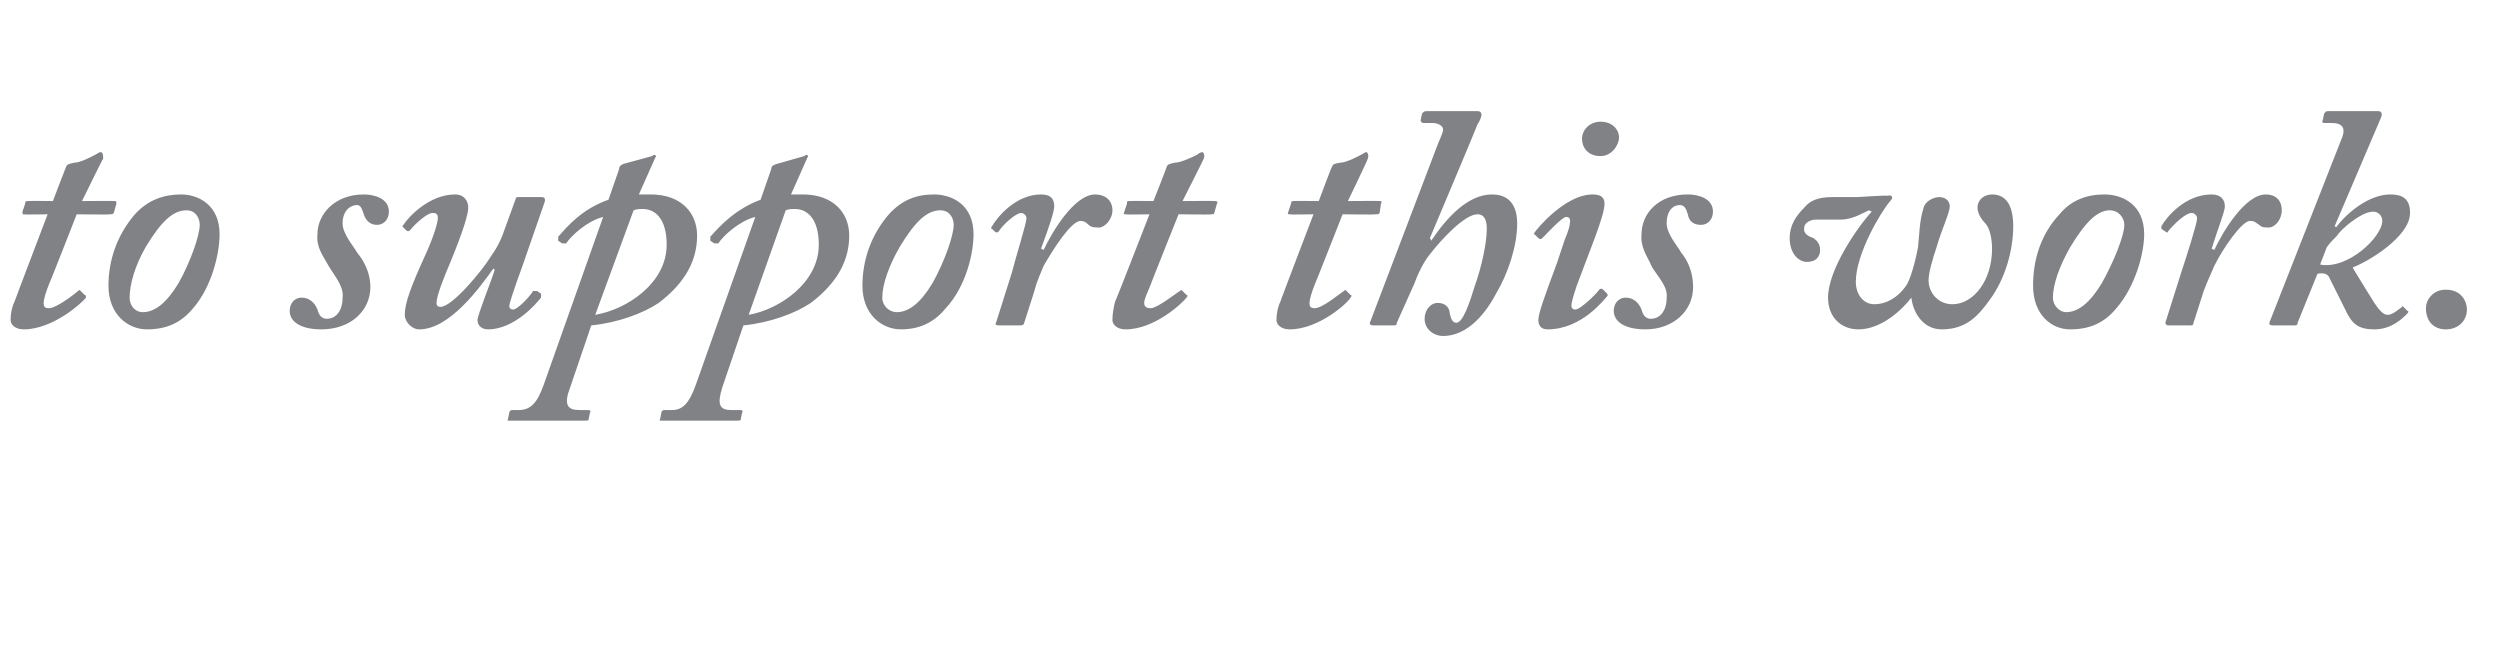 <?xml version="1.0" standalone="no"?><!DOCTYPE svg PUBLIC "-//W3C//DTD SVG 1.1//EN" "http://www.w3.org/Graphics/SVG/1.1/DTD/svg11.dtd"><svg xmlns="http://www.w3.org/2000/svg" version="1.1" width="189px" height="49.4px" viewBox="0 -7 189 49.4" style="top:-7px">  <desc>to support this work.</desc>  <defs/>  <g id="Polygon117754">    <path d="M 3.7 14.5 C 3.5 15 3.3 15.6 3.3 15.9 C 3.3 16.2 3.4 16.3 3.7 16.3 C 4.3 16.3 5.8 15.1 5.9 15 C 6 14.9 6 14.9 6.1 15 C 6.1 15 6.4 15.3 6.4 15.3 C 6.5 15.3 6.5 15.4 6.5 15.5 C 6.2 15.9 4 17.9 1.8 17.9 C 1.1 17.9 0.8 17.5 0.8 17.2 C 0.8 16.7 0.9 16.2 1.1 15.8 C 1.08 15.82 3.6 9.2 3.6 9.2 C 3.6 9.2 1.85 9.24 1.8 9.2 C 1.7 9.2 1.7 9.2 1.7 9 C 1.7 9 1.9 8.4 1.9 8.4 C 1.9 8.2 2 8.2 2.1 8.2 C 2.14 8.18 4 8.2 4 8.2 C 4 8.2 4.97 5.64 5 5.6 C 5.1 5.4 5.2 5.4 5.6 5.3 C 6.1 5.3 7 4.8 7.2 4.7 C 7.4 4.6 7.5 4.5 7.6 4.5 C 7.8 4.5 7.8 4.8 7.8 5 C 7.75 5.02 6.2 8.2 6.2 8.2 C 6.2 8.2 8.66 8.18 8.7 8.2 C 8.8 8.2 8.8 8.3 8.8 8.4 C 8.8 8.4 8.6 9.1 8.6 9.1 C 8.5 9.2 8.5 9.2 8.3 9.2 C 8.33 9.24 5.8 9.2 5.8 9.2 C 5.8 9.2 3.72 14.52 3.7 14.5 Z M 8.2 14.6 C 8.2 12.6 8.9 10.7 10.2 9.2 C 11.2 8.1 12.4 7.7 13.7 7.7 C 15 7.7 16.6 8.5 16.6 10.7 C 16.6 12.2 16 14.7 14.6 16.3 C 13.7 17.4 12.6 17.9 11.1 17.9 C 9.7 17.9 8.2 16.8 8.2 14.6 Z M 13.5 14.4 C 14.4 12.8 15.1 10.8 15.1 10 C 15.1 9.5 14.8 8.9 14.1 8.9 C 13.1 8.9 12.2 9.7 11 11.7 C 10.2 13.1 9.8 14.5 9.8 15.5 C 9.8 16.1 10.2 16.6 10.8 16.6 C 11.7 16.6 12.6 15.9 13.5 14.4 Z M 24.3 17.9 C 22.7 17.9 21.9 17.3 21.9 16.5 C 21.9 15.9 22.3 15.5 22.8 15.5 C 23.4 15.5 23.8 15.9 24 16.4 C 24.1 16.8 24.3 17.1 24.7 17.1 C 25.4 17.1 25.9 16.5 25.9 15.5 C 26 14.7 25.4 14 24.9 13.2 C 24.4 12.3 23.9 11.7 24 10.7 C 24 9.2 25.3 7.7 27.5 7.7 C 28.3 7.7 29.4 8 29.4 9 C 29.4 9.6 29 10 28.5 10 C 28.1 10 27.7 9.8 27.5 9.2 C 27.4 8.9 27.3 8.5 27 8.5 C 26.5 8.5 25.9 8.9 25.9 9.9 C 25.9 10.7 26.8 11.7 27 12.1 C 27.5 12.7 28 13.6 28 14.7 C 28 16.5 26.5 17.9 24.3 17.9 Z M 39 8 C 39 7.9 39.1 7.9 39.3 7.9 C 39.3 7.9 40.9 7.9 40.9 7.9 C 41.2 7.9 41.2 8 41.2 8.2 C 41.2 8.2 39.5 13.1 39.5 13.1 C 38.8 15 38.5 16 38.5 16.1 C 38.5 16.3 38.6 16.4 38.8 16.4 C 39.1 16.4 40 15.5 40.3 15 C 40.4 15 40.5 15 40.6 15 C 40.6 15 40.9 15.2 40.9 15.2 C 40.9 15.3 40.9 15.4 40.9 15.5 C 40.6 15.9 38.9 17.9 36.9 17.9 C 36.4 17.9 36.1 17.6 36.1 17.2 C 36.1 16.8 37.2 14.1 37.4 13.4 C 37.4 13.4 37.3 13.3 37.3 13.3 C 36.3 14.7 34 17.9 31.7 17.9 C 31.1 17.9 30.6 17.3 30.6 16.8 C 30.6 15.9 31.1 14.6 32.1 12.4 C 32.8 10.9 33.1 9.8 33.1 9.5 C 33.1 9.2 33 9.1 32.7 9.1 C 32.3 9.1 31.4 9.9 31 10.4 C 30.9 10.5 30.8 10.5 30.7 10.4 C 30.7 10.4 30.5 10.2 30.5 10.2 C 30.4 10.1 30.4 10.1 30.5 10 C 30.8 9.5 32.4 7.7 34.4 7.7 C 35.1 7.7 35.4 8.2 35.4 8.7 C 35.4 9.2 35 10.5 34.1 12.7 C 33.5 14.1 33 15.4 33 15.9 C 33 16.1 33.1 16.2 33.3 16.2 C 34.2 16.2 36.5 13.4 37.1 12.4 C 37.6 11.7 37.9 11.1 38.2 10.2 C 38.2 10.2 39 8 39 8 Z M 43.1 22.3 C 42.6 23.6 42.9 24 43.8 24 C 43.8 24 44.5 24 44.5 24 C 44.6 24 44.7 24.1 44.6 24.2 C 44.6 24.2 44.5 24.7 44.5 24.7 C 44.5 24.8 44.4 24.8 44.2 24.8 C 43.9 24.8 43.2 24.8 41.4 24.8 C 39.4 24.8 38.8 24.8 38.5 24.8 C 38.4 24.8 38.3 24.8 38.4 24.7 C 38.4 24.7 38.5 24.2 38.5 24.2 C 38.5 24.1 38.6 24 38.7 24 C 38.7 24 39.2 24 39.2 24 C 40.1 24 40.6 23.5 41.1 22.1 C 41.1 22.1 45.6 9.4 45.6 9.4 C 44.4 9.7 43.2 10.8 42.8 11.4 C 42.7 11.4 42.6 11.4 42.5 11.4 C 42.5 11.4 42.2 11.2 42.2 11.2 C 42.2 11.1 42.2 11 42.2 10.9 C 42.9 10.1 44 8.8 46 8.1 C 46 8.1 46.8 5.8 46.8 5.8 C 46.8 5.6 46.9 5.5 47.1 5.4 C 47.1 5.4 49.3 4.8 49.3 4.8 C 49.3 4.8 49.4 4.7 49.5 4.7 C 49.5 4.7 49.6 4.8 49.6 4.8 C 49.6 4.9 49.5 4.9 49.5 5 C 49.5 5 48.3 7.7 48.3 7.7 C 48.6 7.7 48.9 7.7 49.2 7.7 C 51.5 7.7 52.7 9.1 52.7 10.8 C 52.7 12.6 51.9 14.3 49.8 15.9 C 48.6 16.7 46.7 17.4 44.7 17.6 C 44.7 17.6 43.1 22.3 43.1 22.3 Z M 45 16.8 C 47.4 16.4 50.4 14.4 50.4 11.5 C 50.4 9.5 49.5 8.8 48.6 8.8 C 48.4 8.8 48.1 8.8 47.9 8.9 C 47.9 8.9 45 16.8 45 16.8 Z M 54.6 22.3 C 54.2 23.6 54.4 24 55.3 24 C 55.3 24 56 24 56 24 C 56.1 24 56.2 24.1 56.1 24.2 C 56.1 24.2 56 24.7 56 24.7 C 56 24.8 55.9 24.8 55.7 24.8 C 55.5 24.8 54.7 24.8 52.9 24.8 C 51 24.8 50.3 24.8 50 24.8 C 49.9 24.8 49.8 24.8 49.9 24.7 C 49.9 24.7 50 24.2 50 24.2 C 50 24.1 50.1 24 50.2 24 C 50.2 24 50.8 24 50.8 24 C 51.6 24 52.1 23.5 52.6 22.1 C 52.6 22.1 57.1 9.4 57.1 9.4 C 55.9 9.7 54.7 10.8 54.3 11.4 C 54.2 11.4 54.1 11.4 54 11.4 C 54 11.4 53.7 11.2 53.7 11.2 C 53.7 11.1 53.7 11 53.7 10.9 C 54.4 10.1 55.6 8.8 57.5 8.1 C 57.5 8.1 58.3 5.8 58.3 5.8 C 58.3 5.6 58.4 5.5 58.7 5.4 C 58.7 5.4 60.8 4.8 60.8 4.8 C 60.8 4.8 60.9 4.7 61 4.7 C 61 4.7 61.1 4.8 61.1 4.8 C 61.1 4.9 61 4.9 61 5 C 61 5 59.8 7.7 59.8 7.7 C 60.2 7.7 60.5 7.7 60.7 7.7 C 63 7.7 64.2 9.1 64.2 10.8 C 64.2 12.6 63.4 14.3 61.3 15.9 C 60.1 16.7 58.2 17.4 56.2 17.6 C 56.2 17.6 54.6 22.3 54.6 22.3 Z M 56.6 16.8 C 58.9 16.4 61.9 14.4 61.9 11.5 C 61.9 9.5 61 8.8 60.1 8.8 C 59.9 8.8 59.6 8.8 59.4 8.9 C 59.4 8.9 56.6 16.8 56.6 16.8 Z M 65.2 14.6 C 65.2 12.6 65.9 10.7 67.2 9.2 C 68.2 8.1 69.3 7.7 70.6 7.7 C 72 7.7 73.6 8.5 73.6 10.7 C 73.6 12.2 73 14.7 71.5 16.3 C 70.6 17.4 69.5 17.9 68.1 17.9 C 66.7 17.9 65.2 16.8 65.2 14.6 Z M 70.5 14.4 C 71.4 12.8 72.1 10.8 72.1 10 C 72.1 9.5 71.8 8.9 71.1 8.9 C 70.1 8.9 69.2 9.7 68 11.7 C 67.2 13.1 66.7 14.5 66.7 15.5 C 66.7 16.1 67.2 16.6 67.8 16.6 C 68.7 16.6 69.6 15.9 70.5 14.4 Z M 75.5 17.6 C 75.3 17.6 75.2 17.5 75.3 17.4 C 75.3 17.4 76.5 13.6 76.5 13.6 C 76.8 12.4 77.6 9.9 77.6 9.5 C 77.6 9.3 77.4 9.1 77.2 9.1 C 76.8 9.1 75.8 10 75.5 10.5 C 75.4 10.6 75.3 10.6 75.2 10.5 C 75.2 10.5 75 10.3 75 10.3 C 74.9 10.3 74.9 10.2 75 10.1 C 75.4 9.4 76.8 7.7 78.7 7.7 C 79.5 7.7 79.7 8.1 79.7 8.6 C 79.7 9 79.3 10.2 78.7 11.8 C 78.7 11.8 78.9 11.9 78.9 11.9 C 79.5 10.6 81.2 7.7 82.8 7.7 C 83.5 7.7 84.1 8.1 84.1 8.9 C 84.1 9.6 83.5 10.2 83.1 10.2 C 82.8 10.2 82.5 10.2 82.3 10 C 82.2 9.9 82 9.7 81.7 9.7 C 81 9.7 79.7 11.7 78.9 13.1 C 78.7 13.6 78.4 14.2 78.2 15 C 78.2 15 77.4 17.5 77.4 17.5 C 77.3 17.6 77.2 17.6 77.1 17.6 C 77.1 17.6 75.5 17.6 75.5 17.6 Z M 87 14.5 C 86.8 15 86.5 15.6 86.5 15.9 C 86.5 16.2 86.7 16.3 87 16.3 C 87.5 16.3 89 15.1 89.2 15 C 89.3 14.9 89.3 14.9 89.4 15 C 89.4 15 89.7 15.3 89.7 15.3 C 89.8 15.3 89.8 15.4 89.7 15.5 C 89.4 15.9 87.3 17.9 85.1 17.9 C 84.4 17.9 84.1 17.5 84.1 17.2 C 84.1 16.7 84.2 16.2 84.3 15.8 C 84.33 15.82 86.9 9.2 86.9 9.2 C 86.9 9.2 85.1 9.24 85.1 9.2 C 85 9.2 84.9 9.2 85 9 C 85 9 85.2 8.4 85.2 8.4 C 85.2 8.2 85.2 8.2 85.4 8.2 C 85.39 8.18 87.2 8.2 87.2 8.2 C 87.2 8.2 88.22 5.64 88.2 5.6 C 88.3 5.4 88.4 5.4 88.8 5.3 C 89.3 5.3 90.3 4.8 90.5 4.7 C 90.6 4.6 90.8 4.5 90.9 4.5 C 91 4.5 91.1 4.8 91 5 C 91.01 5.02 89.4 8.2 89.4 8.2 C 89.4 8.2 91.92 8.18 91.9 8.2 C 92 8.2 92.1 8.3 92 8.4 C 92 8.4 91.8 9.1 91.8 9.1 C 91.8 9.2 91.7 9.2 91.6 9.2 C 91.58 9.24 89.1 9.2 89.1 9.2 C 89.1 9.2 86.97 14.52 87 14.5 Z M 99.4 14.5 C 99.2 15 99 15.6 99 15.9 C 99 16.2 99.1 16.3 99.4 16.3 C 100 16.3 101.4 15.1 101.6 15 C 101.7 14.9 101.7 14.9 101.8 15 C 101.8 15 102.1 15.3 102.1 15.3 C 102.2 15.3 102.2 15.4 102.1 15.5 C 101.9 15.9 99.7 17.9 97.5 17.9 C 96.8 17.9 96.5 17.5 96.5 17.2 C 96.5 16.7 96.6 16.2 96.8 15.8 C 96.77 15.82 99.3 9.2 99.3 9.2 C 99.3 9.2 97.53 9.24 97.5 9.2 C 97.4 9.2 97.3 9.2 97.4 9 C 97.4 9 97.6 8.4 97.6 8.4 C 97.6 8.2 97.7 8.2 97.8 8.2 C 97.82 8.18 99.7 8.2 99.7 8.2 C 99.7 8.2 100.65 5.64 100.7 5.6 C 100.8 5.4 100.8 5.4 101.3 5.3 C 101.8 5.3 102.7 4.8 102.9 4.7 C 103.1 4.6 103.2 4.5 103.3 4.5 C 103.4 4.5 103.5 4.8 103.4 5 C 103.44 5.02 101.9 8.2 101.9 8.2 C 101.9 8.2 104.35 8.18 104.4 8.2 C 104.4 8.2 104.5 8.3 104.4 8.4 C 104.4 8.4 104.3 9.1 104.3 9.1 C 104.2 9.2 104.2 9.2 104 9.2 C 104.01 9.24 101.5 9.2 101.5 9.2 C 101.5 9.2 99.41 14.52 99.4 14.5 Z M 108.2 11.2 C 109.4 9.4 111 7.7 112.8 7.7 C 114.3 7.7 114.7 8.8 114.7 9.9 C 114.7 11.6 114 13.7 113.1 15.2 C 112.1 17.1 110.7 18.4 109.1 18.4 C 108.4 18.4 107.7 17.9 107.7 17.1 C 107.7 16.5 108.1 15.9 108.7 15.9 C 109.3 15.9 109.6 16.3 109.6 16.7 C 109.7 17.1 109.8 17.4 110.1 17.4 C 110.6 17.4 111.1 15.9 111.5 14.6 C 112 13.2 112.4 11.4 112.4 10.3 C 112.4 9.8 112.3 9.2 111.7 9.2 C 110.7 9.2 108.9 11.2 108.2 12.1 C 107.6 12.8 107.2 13.7 106.9 14.5 C 106.9 14.5 105.6 17.4 105.6 17.4 C 105.6 17.6 105.5 17.6 105.3 17.6 C 105.3 17.6 103.8 17.6 103.8 17.6 C 103.6 17.6 103.5 17.5 103.6 17.3 C 103.6 17.3 108.7 3.9 108.7 3.9 C 108.9 3.4 109.1 3 109.1 2.8 C 109.1 2.5 108.7 2.3 108.3 2.3 C 108.3 2.3 107.6 2.3 107.6 2.3 C 107.5 2.3 107.4 2.2 107.4 2.1 C 107.4 2.1 107.5 1.6 107.5 1.6 C 107.6 1.5 107.6 1.4 107.9 1.4 C 107.9 1.4 111.7 1.4 111.7 1.4 C 111.9 1.4 112 1.5 112 1.7 C 112 1.8 111.9 2.1 111.7 2.4 C 111.72 2.42 108.1 11 108.1 11 C 108.1 11 108.21 11.16 108.2 11.2 Z M 119.2 14.6 C 118.9 15.5 118.8 15.9 118.8 16.1 C 118.8 16.3 118.9 16.4 119.1 16.4 C 119.5 16.4 120.8 15.1 120.9 14.9 C 121 14.8 121.1 14.8 121.2 14.9 C 121.2 14.9 121.4 15.1 121.4 15.1 C 121.5 15.2 121.6 15.3 121.5 15.4 C 121.3 15.6 119.6 17.9 117 17.9 C 116.5 17.9 116.3 17.6 116.3 17.2 C 116.3 16.7 116.7 15.6 117.7 12.9 C 117.7 12.9 118.3 11.1 118.3 11.1 C 118.6 10.4 118.7 10 118.7 9.7 C 118.7 9.5 118.6 9.4 118.4 9.4 C 118.1 9.4 117 10.6 116.6 11 C 116.5 11.1 116.4 11.1 116.3 11 C 116.3 11 116.1 10.8 116.1 10.8 C 116 10.7 115.9 10.7 116 10.6 C 116.1 10.4 118.3 7.7 120.4 7.7 C 121 7.7 121.3 7.9 121.3 8.4 C 121.3 8.9 121 9.8 120.6 10.9 C 120.6 10.9 119.2 14.6 119.2 14.6 Z M 119.6 3.5 C 119.6 2.8 120.2 2.2 121 2.2 C 121.9 2.2 122.4 2.8 122.4 3.4 C 122.4 3.9 121.9 4.8 121 4.8 C 120 4.8 119.6 4.1 119.6 3.5 Z M 124.4 17.9 C 122.8 17.9 122 17.3 122 16.5 C 122 15.9 122.4 15.5 122.9 15.5 C 123.5 15.5 123.9 15.9 124.1 16.4 C 124.2 16.8 124.4 17.1 124.8 17.1 C 125.5 17.1 126 16.5 126 15.5 C 126.1 14.7 125.4 14 124.9 13.2 C 124.5 12.3 124 11.7 124.1 10.7 C 124.1 9.2 125.3 7.7 127.6 7.7 C 128.4 7.7 129.5 8 129.5 9 C 129.5 9.6 129.1 10 128.6 10 C 128.1 10 127.7 9.8 127.6 9.2 C 127.5 8.9 127.4 8.5 127 8.5 C 126.5 8.5 126 8.9 126 9.9 C 126 10.7 126.9 11.7 127.1 12.1 C 127.6 12.7 128 13.6 128 14.7 C 128 16.5 126.5 17.9 124.4 17.9 Z M 137.3 9.6 C 136.8 9.6 136.4 9.9 136.4 10.2 C 136.3 10.7 136.8 10.9 137.1 11 C 137.2 11.1 137.6 11.3 137.6 11.9 C 137.6 12.4 137.3 12.8 136.6 12.8 C 136 12.8 135.3 12.2 135.3 11 C 135.3 10 135.8 9.3 136.4 8.7 C 136.8 8.2 137.4 7.9 138.5 7.9 C 138.45 7.9 140.4 7.9 140.4 7.9 C 140.4 7.9 142.68 7.75 142.7 7.8 C 143 7.7 143.2 7.9 142.9 8.2 C 142.2 9 140.3 12.2 140.3 14.3 C 140.3 15.3 140.9 16 141.7 16 C 142.5 16 143.4 15.6 144.1 14.6 C 144.4 14.2 144.8 12.8 145 11.7 C 145.1 10.9 145.1 9.7 145.4 8.8 C 145.5 8.2 146.2 7.9 146.6 7.9 C 147.1 7.9 147.4 8.2 147.4 8.6 C 147.4 9.1 146.8 10.3 146.4 11.7 C 146.1 12.6 145.8 13.6 145.8 14.2 C 145.8 15.1 146.5 16 147.6 16 C 149.2 16 150.6 14.2 150.6 11.8 C 150.6 11 150.4 10.2 150.1 9.9 C 149.9 9.7 149.5 9.2 149.5 8.7 C 149.5 8.1 150 7.7 150.6 7.7 C 151.5 7.7 152.2 8.3 152.2 10.1 C 152.2 11.9 151.6 14.1 150.4 15.7 C 149.6 16.8 148.7 17.9 146.8 17.9 C 145.3 17.9 144.6 16.5 144.5 15.5 C 143.9 16.3 142.3 17.9 140.5 17.9 C 139.2 17.9 138.2 17 138.2 15.5 C 138.2 13.4 140.4 10.2 141.5 9 C 141.5 9 141.3 8.9 141.3 8.9 C 141 9 140.1 9.6 139.2 9.6 C 139.2 9.6 137.3 9.6 137.3 9.6 Z M 153.7 14.6 C 153.7 12.6 154.3 10.7 155.7 9.2 C 156.6 8.1 157.8 7.7 159.1 7.7 C 160.5 7.7 162.1 8.5 162.1 10.7 C 162.1 12.2 161.4 14.7 160 16.3 C 159.1 17.4 158 17.9 156.5 17.9 C 155.1 17.9 153.7 16.8 153.7 14.6 Z M 158.9 14.4 C 159.8 12.8 160.6 10.8 160.6 10 C 160.6 9.5 160.2 8.9 159.5 8.9 C 158.6 8.9 157.7 9.7 156.5 11.7 C 155.7 13.1 155.2 14.5 155.2 15.5 C 155.2 16.1 155.7 16.6 156.2 16.6 C 157.1 16.6 158 15.9 158.9 14.4 Z M 163.9 17.6 C 163.8 17.6 163.7 17.5 163.7 17.4 C 163.7 17.4 164.9 13.6 164.9 13.6 C 165.3 12.4 166.1 9.9 166.1 9.5 C 166.1 9.3 165.9 9.1 165.7 9.1 C 165.2 9.1 164.3 10 163.9 10.5 C 163.9 10.6 163.8 10.6 163.7 10.5 C 163.7 10.5 163.4 10.3 163.4 10.3 C 163.4 10.3 163.4 10.2 163.4 10.1 C 163.8 9.4 165.2 7.7 167.2 7.7 C 167.9 7.7 168.2 8.1 168.2 8.6 C 168.2 9 167.7 10.2 167.2 11.8 C 167.2 11.8 167.4 11.9 167.4 11.9 C 168 10.6 169.7 7.7 171.3 7.7 C 172 7.7 172.5 8.1 172.5 8.9 C 172.5 9.6 172 10.2 171.5 10.2 C 171.2 10.2 171 10.2 170.8 10 C 170.6 9.9 170.5 9.7 170.1 9.7 C 169.5 9.7 168.1 11.7 167.4 13.1 C 167.2 13.6 166.9 14.2 166.6 15 C 166.6 15 165.8 17.5 165.8 17.5 C 165.8 17.6 165.7 17.6 165.5 17.6 C 165.5 17.6 163.9 17.6 163.9 17.6 Z M 176.6 10.2 C 177.4 9.1 179.1 7.7 180.7 7.7 C 181.6 7.7 182.2 8 182.2 9.1 C 182.2 10.9 179 12.8 177.9 13.2 C 177.86 13.2 177.9 13.3 177.9 13.3 C 177.9 13.3 179.49 15.91 179.5 15.9 C 179.9 16.5 180.2 16.8 180.5 16.8 C 180.9 16.8 181.3 16.4 181.6 16.2 C 181.6 16.1 181.7 16.2 181.7 16.2 C 181.7 16.2 182 16.5 182 16.5 C 182.1 16.5 182.1 16.6 182 16.7 C 181.6 17.1 180.8 17.9 179.5 17.9 C 178.3 17.9 177.8 17.5 177.3 16.4 C 177.3 16.4 176.1 14 176.1 14 C 176 13.7 175.6 13.6 175.2 13.7 C 175.2 13.7 173.7 17.4 173.7 17.4 C 173.7 17.6 173.6 17.6 173.4 17.6 C 173.4 17.6 171.8 17.6 171.8 17.6 C 171.6 17.6 171.5 17.5 171.6 17.3 C 171.6 17.3 177.1 3.3 177.1 3.3 C 177.3 2.7 177.1 2.3 176.3 2.3 C 176.3 2.3 175.7 2.3 175.7 2.3 C 175.6 2.3 175.5 2.2 175.6 2.1 C 175.6 2.1 175.7 1.6 175.7 1.6 C 175.8 1.5 175.8 1.4 176 1.4 C 176 1.4 179.8 1.4 179.8 1.4 C 180.1 1.4 180.1 1.7 180 1.9 C 180 1.9 176.5 10.1 176.5 10.1 C 176.5 10.1 176.61 10.15 176.6 10.2 Z M 175.4 13 C 177.5 13.4 180.1 10.9 180.1 9.7 C 180.1 9.3 179.8 9 179.4 9 C 178.5 9 176.9 10.4 176.7 10.8 C 176.4 11.1 176.1 11.4 175.9 11.7 C 175.9 11.7 175.4 13 175.4 13 Z M 183.4 16.3 C 183.4 15.7 183.9 14.9 184.9 14.9 C 186.1 14.9 186.5 15.8 186.5 16.4 C 186.5 17.2 185.9 17.9 184.9 17.9 C 184 17.9 183.4 17.3 183.4 16.3 Z " stroke="none" fill="#808285"/>  </g></svg>